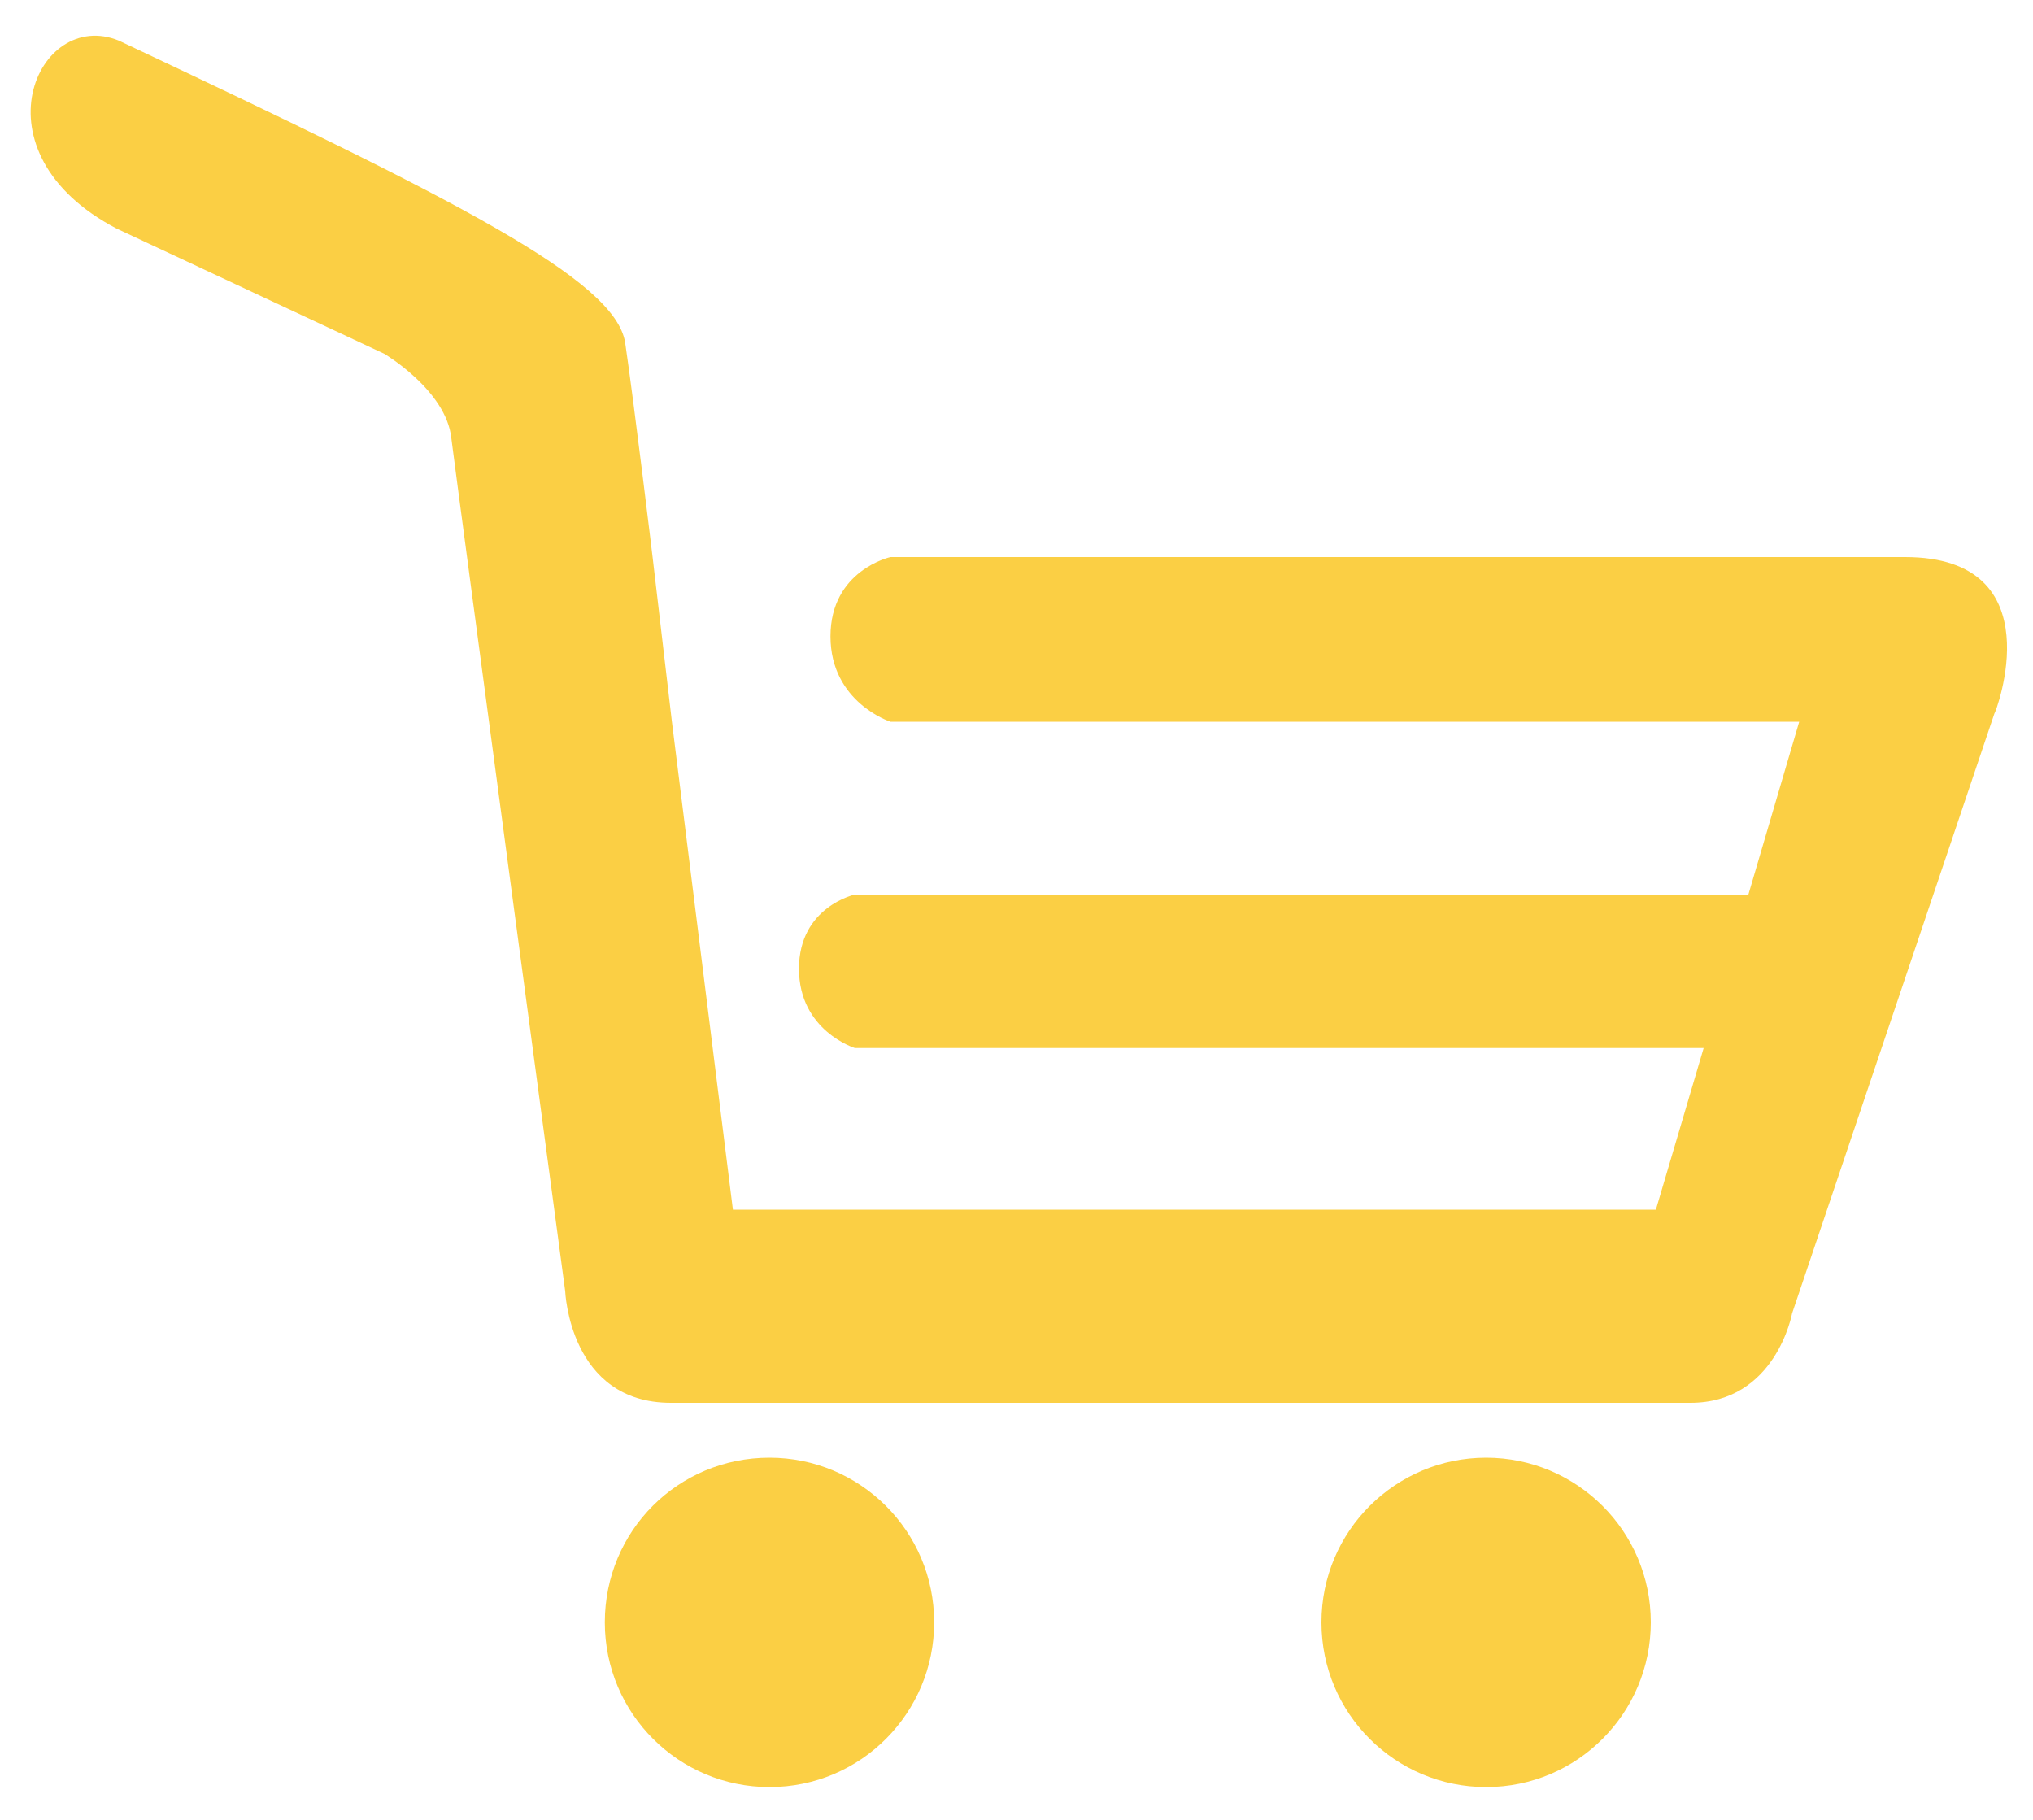 <?xml version="1.0" encoding="utf-8"?>
<!-- Generator: Adobe Illustrator 21.0.0, SVG Export Plug-In . SVG Version: 6.00 Build 0)  -->
<svg version="1.1" id="Layer_1" xmlns="http://www.w3.org/2000/svg" xmlns:xlink="http://www.w3.org/1999/xlink" x="0px" y="0px"
	 viewBox="0 0 200 179" style="enable-background:new 0 0 200 179;" xml:space="preserve">
<style type="text/css">
	.st0{fill:#FBCF44;}
</style>
<g>
	<path class="st0" d="M75.7,143.4c8.9,0,16.2,7.2,16.2,16.2c0,8.9-7.2,16.2-16.2,16.2c-8.9,0-16.2-7.2-16.2-16.2
		C59.5,150.6,66.7,143.4,75.7,143.4"/>
	<path class="st0" d="M146.2,143.4c8.9,0,16.2,7.2,16.2,16.2c0,8.9-7.2,16.2-16.2,16.2c-8.9,0-16.2-7.2-16.2-16.2
		C130,150.6,137.3,143.4,146.2,143.4"/>
	<path class="st0" d="M187.4,54.8H87.6c0,0-5.9,1.3-5.9,7.8c0,6.5,5.9,8.4,5.9,8.4H177l-5,17H84.1c0,0-5.5,1.2-5.5,7.3
		c0,6.1,5.5,7.8,5.5,7.8h83.3h0.2l-4.7,15.9H72.1l-6-48l-1.9-16.2c0,0-1.8-15-2.7-21.1c-1-6.2-16.5-14-49.8-29.7
		C3.7,0.7-2.9,15,11.5,22.5l26.3,12.3c0,0,6.1,3.6,6.6,8.3C45,47.9,55.6,127,55.6,127s0.4,11,10.4,11h100.3c8.4,0,10-8.8,10-8.8
		l19.9-59C196.3,70.2,202.2,54.8,187.4,54.8"/>
</g>
</svg>
